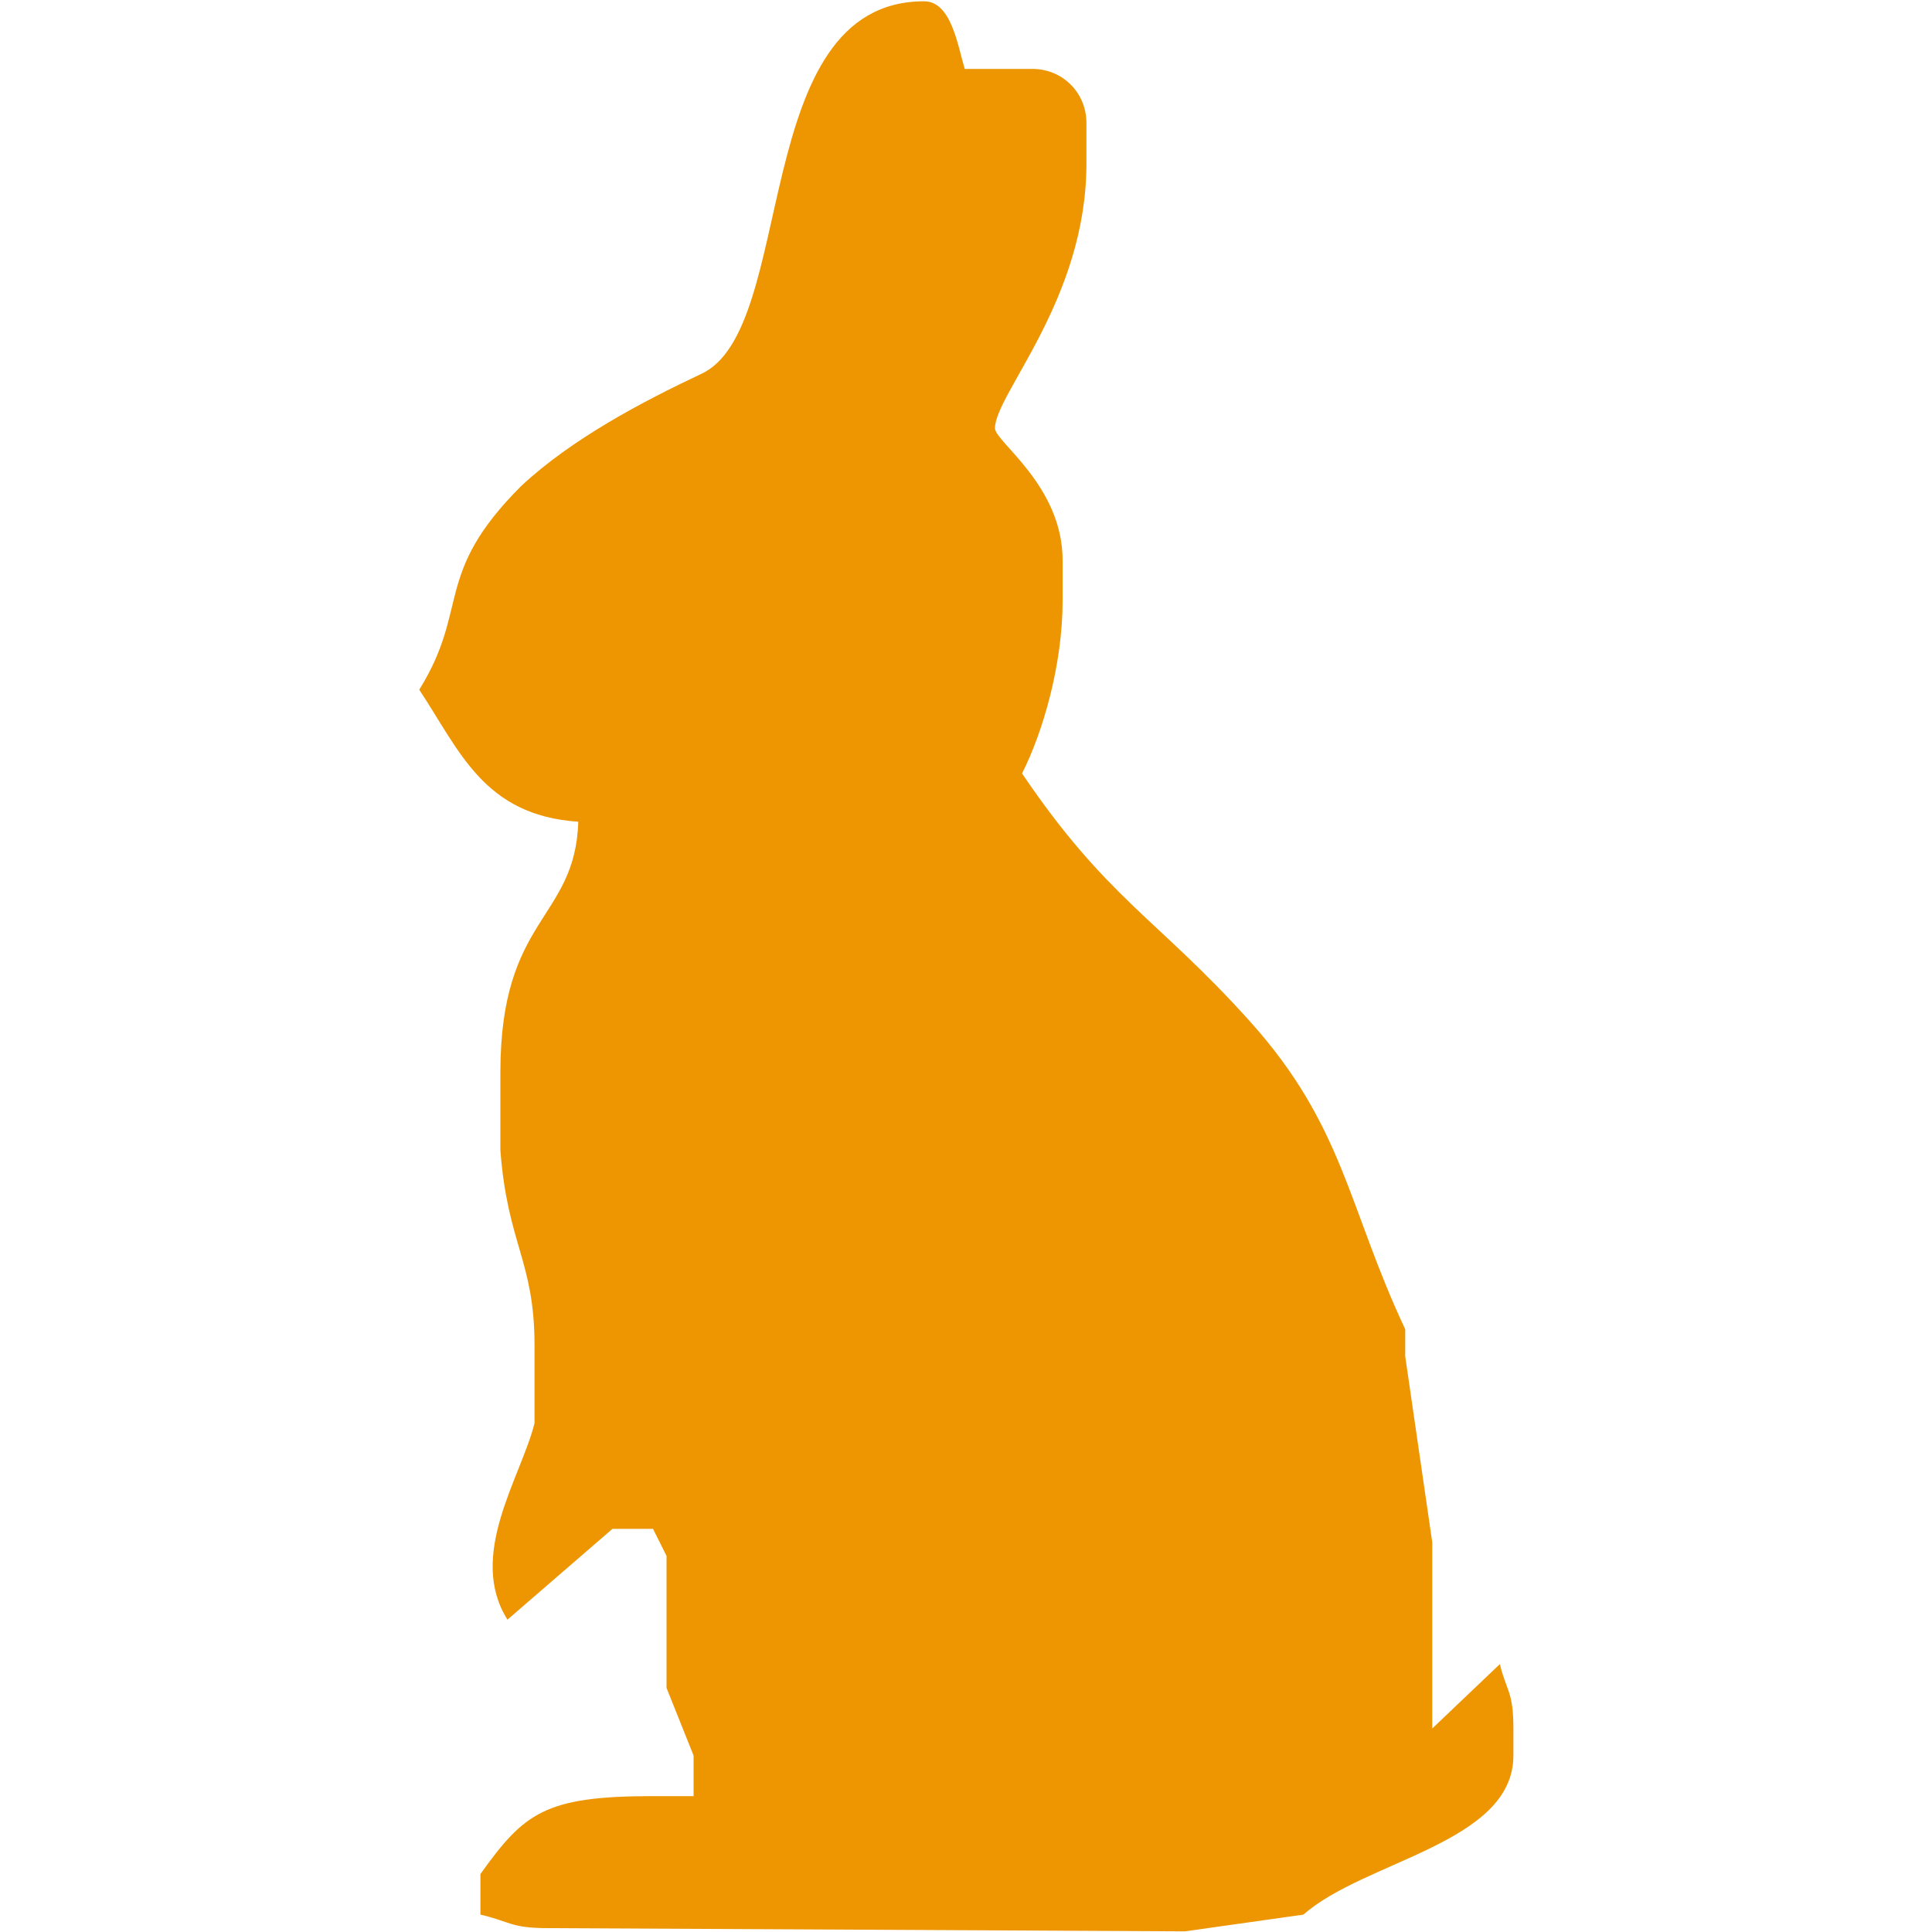 <?xml version="1.0" encoding="utf-8"?>
<!-- Generator: Adobe Illustrator 27.2.0, SVG Export Plug-In . SVG Version: 6.00 Build 0)  -->
<svg version="1.1" id="Ebene_1" xmlns="http://www.w3.org/2000/svg" xmlns:xlink="http://www.w3.org/1999/xlink" x="0px" y="0px"
	 viewBox="0 0 300 300" style="enable-background:new 0 0 300 300;" xml:space="preserve">
<style type="text/css">
	.st0{fill-rule:evenodd;clip-rule:evenodd;fill:#ED9601;}
</style>
<path class="st0" d="M83,208.9c0-13.1-4.2-15.7-5.3-30.3v-12.1c0-24.2,11.6-23.6,12.1-38.9c-14.7-1-18.4-11-24.7-20.5
	c7.9-12.7,2.1-17.9,15.8-31.6c7.9-7.4,19-13.2,27.9-17.4c15.2-6.8,7.3-57.9,34.7-57.9c4.2,0,5.2,6.8,6.3,10.5h10.5
	c4.7,0,8.4,3.7,8.4,8.4v6.3c0,21.1-14.2,35.8-14.2,41.1c0,2.1,10.5,8.9,10.5,20.5v6.3c0,10-3.1,20.5-6.3,26.8
	c13.2,19.5,21.1,22.6,35.3,38.4c14.7,16.3,15.3,29,24.2,47.9v4.2l4.2,28.9V250v18.4l10.5-10c1,4.2,2.1,4.2,2.1,10v4.2
	c0,13.6-23.1,16.3-32.6,24.7l-18.4,2.6l-98.9-0.5c-5.8,0-5.8-1-10.5-2.1V291c6.8-9.5,10-12.1,26.8-12.1h6.3v-6.3l-4.2-10.5v-20.5
	l-2.1-4.2h-6.3l-16.3,14.1c-6.3-10,2.1-22.1,4.2-30.5V208.9"/>
</svg>
